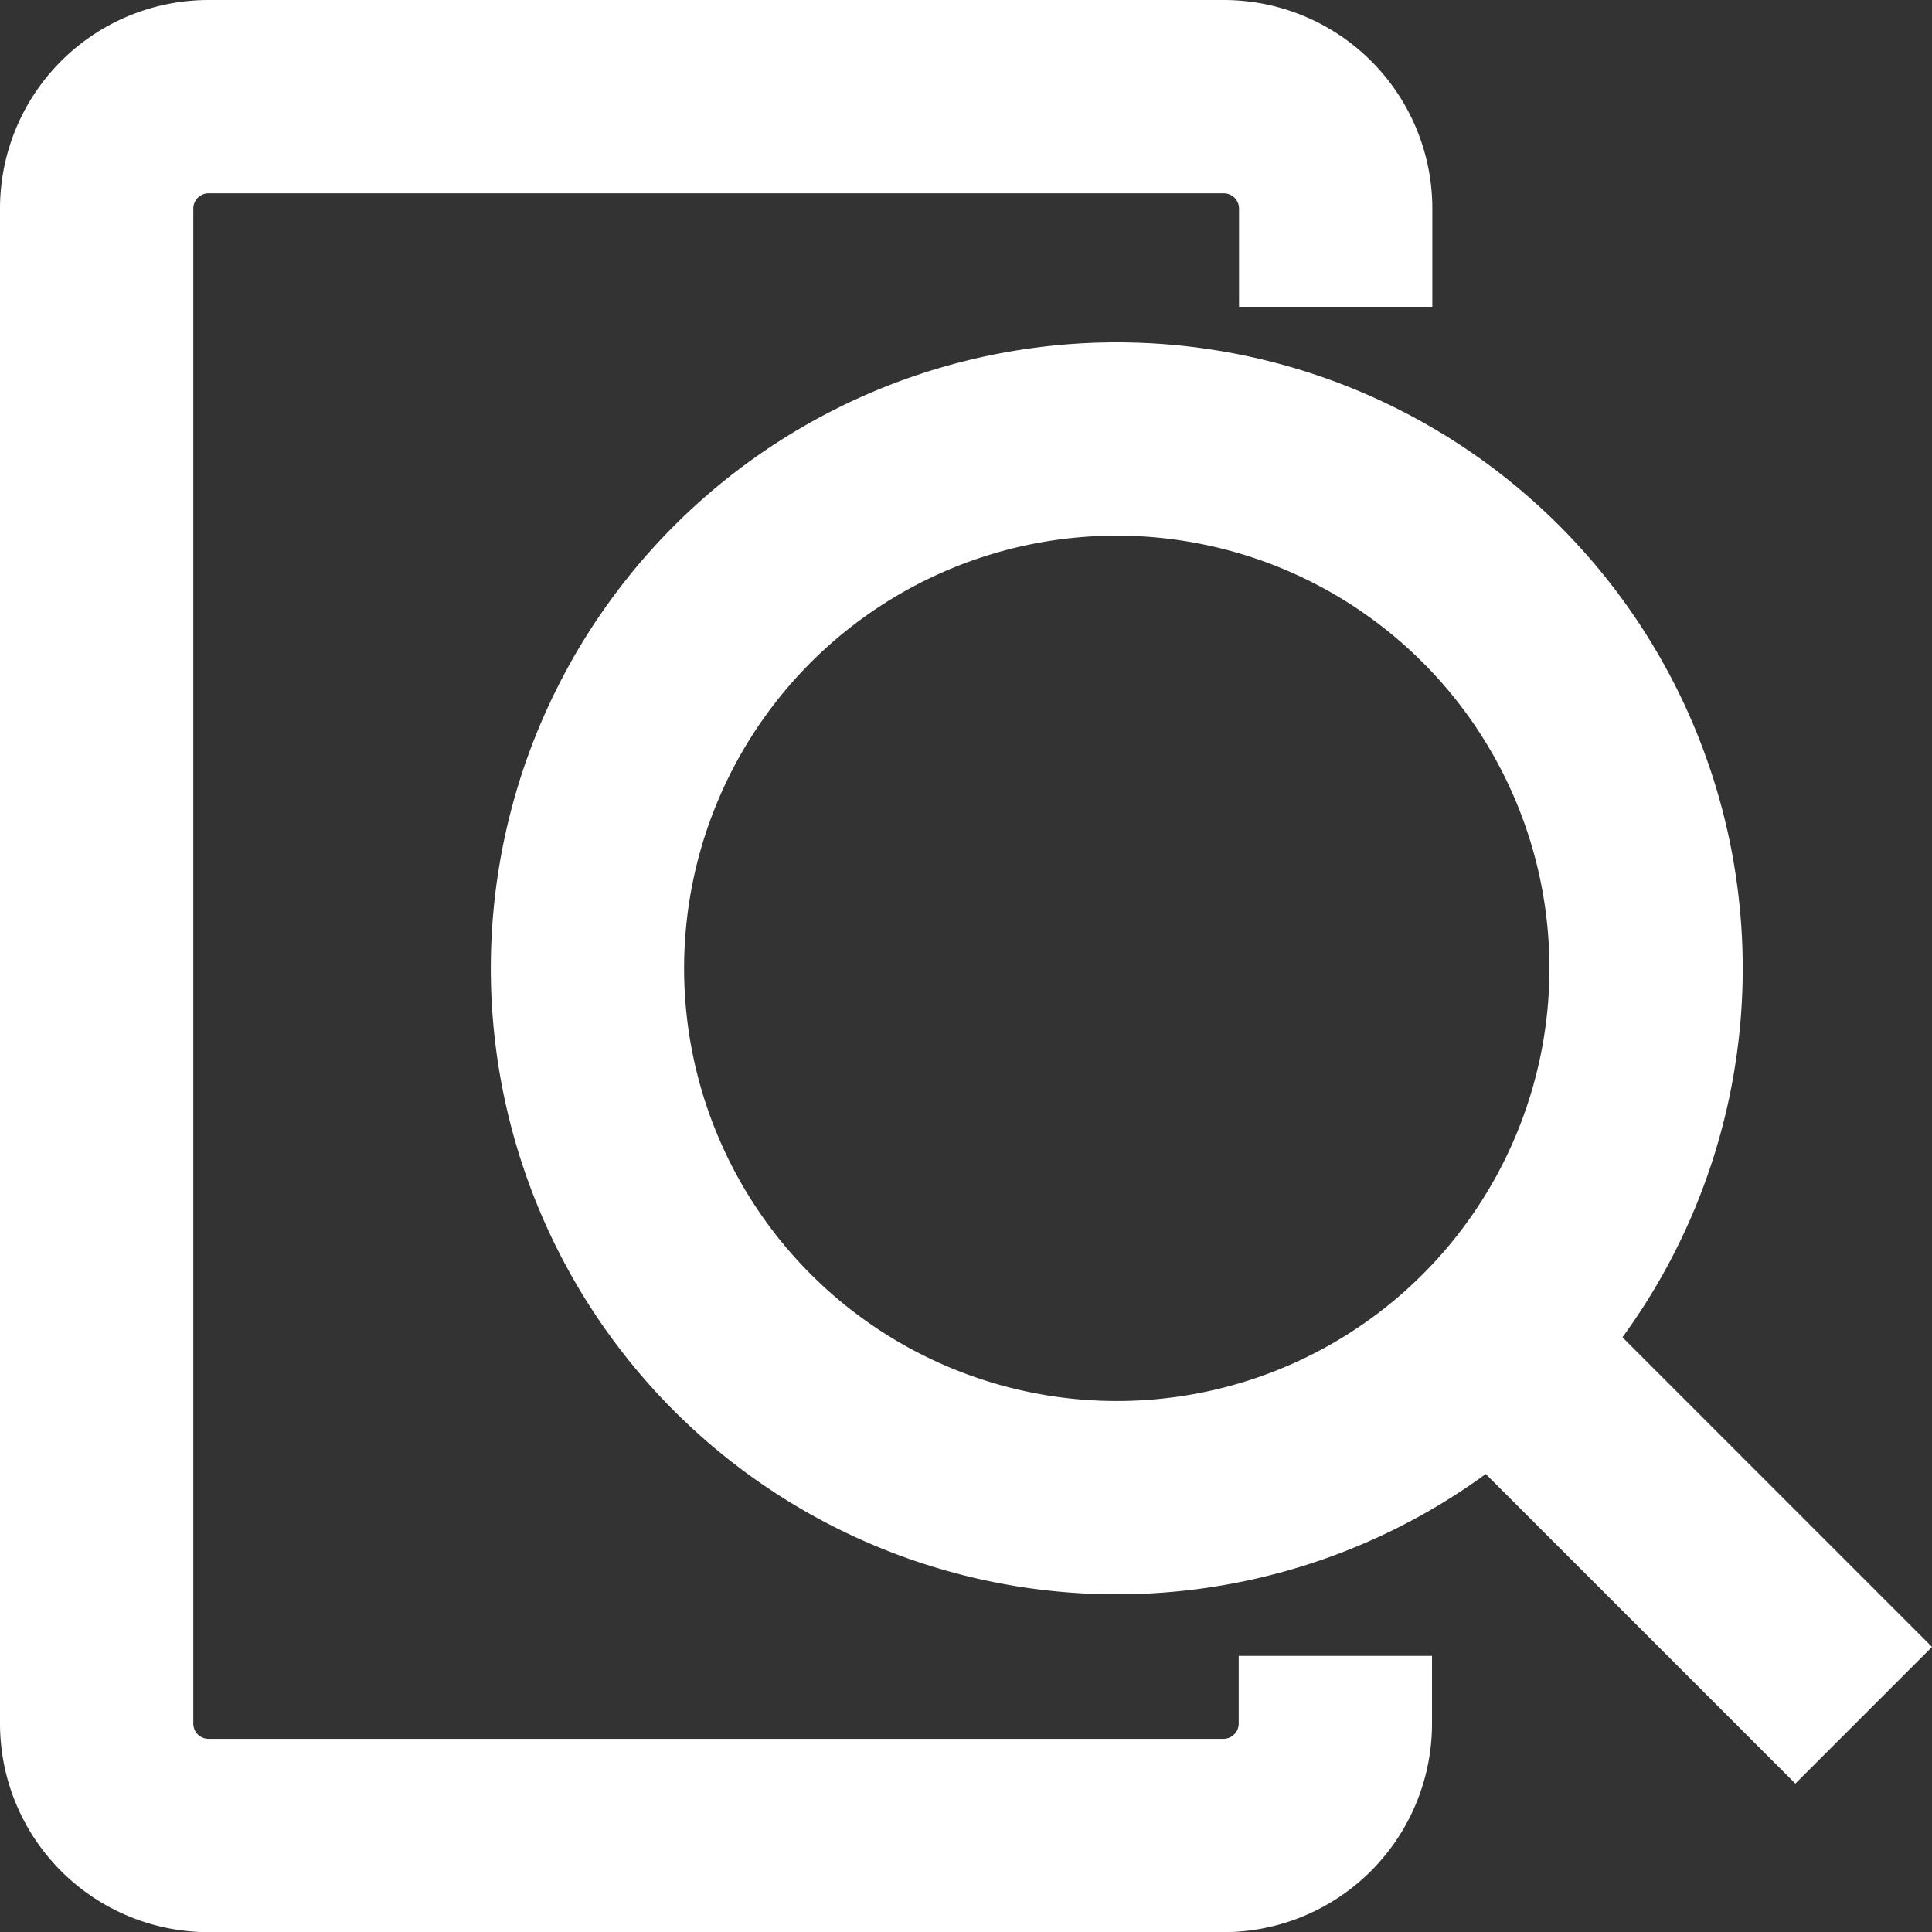 <svg xmlns="http://www.w3.org/2000/svg" xmlns:xlink="http://www.w3.org/1999/xlink" width="23.988" height="23.989" viewBox="0 0 23.988 23.989">
  <rect x="0" y="0" width="23.988" height="23.989" fill="#333333" stroke="none"/>
  <defs>
    <clipPath id="clip-path">
      <rect id="Rectangle_504" data-name="Rectangle 504" width="23.988" height="23.989" transform="translate(0 0)" fill="none" stroke="#fff" stroke-width="1"/>
    </clipPath>
  </defs>
  <g id="Group_352" data-name="Group 352" transform="translate(0 0)">
    <g id="Group_351" data-name="Group 351" clip-path="url(#clip-path)">
      <path id="Path_722" data-name="Path 722" d="M16.584,3.809V2.59a1.39,1.39,0,0,0-1.39-1.39H2.59A1.39,1.39,0,0,0,1.2,2.59V21.4a1.39,1.39,0,0,0,1.39,1.39h12.6a1.39,1.39,0,0,0,1.39-1.39v-.84" fill="none" stroke="#fff" stroke-miterlimit="10" stroke-width="2.4"/>
      <path id="Path_723" data-name="Path 723" d="M18.513,7.376a6.572,6.572,0,1,1-9.294,0A6.571,6.571,0,0,1,18.513,7.376Z" fill="none" stroke="#fff" stroke-miterlimit="10" stroke-width="2.4"/>
      <line id="Line_186" data-name="Line 186" x2="4.087" y2="4.087" transform="translate(19.053 17.21)" fill="none" stroke="#fff" stroke-miterlimit="10" stroke-width="2.4"/>
    </g>
  </g>
</svg>
